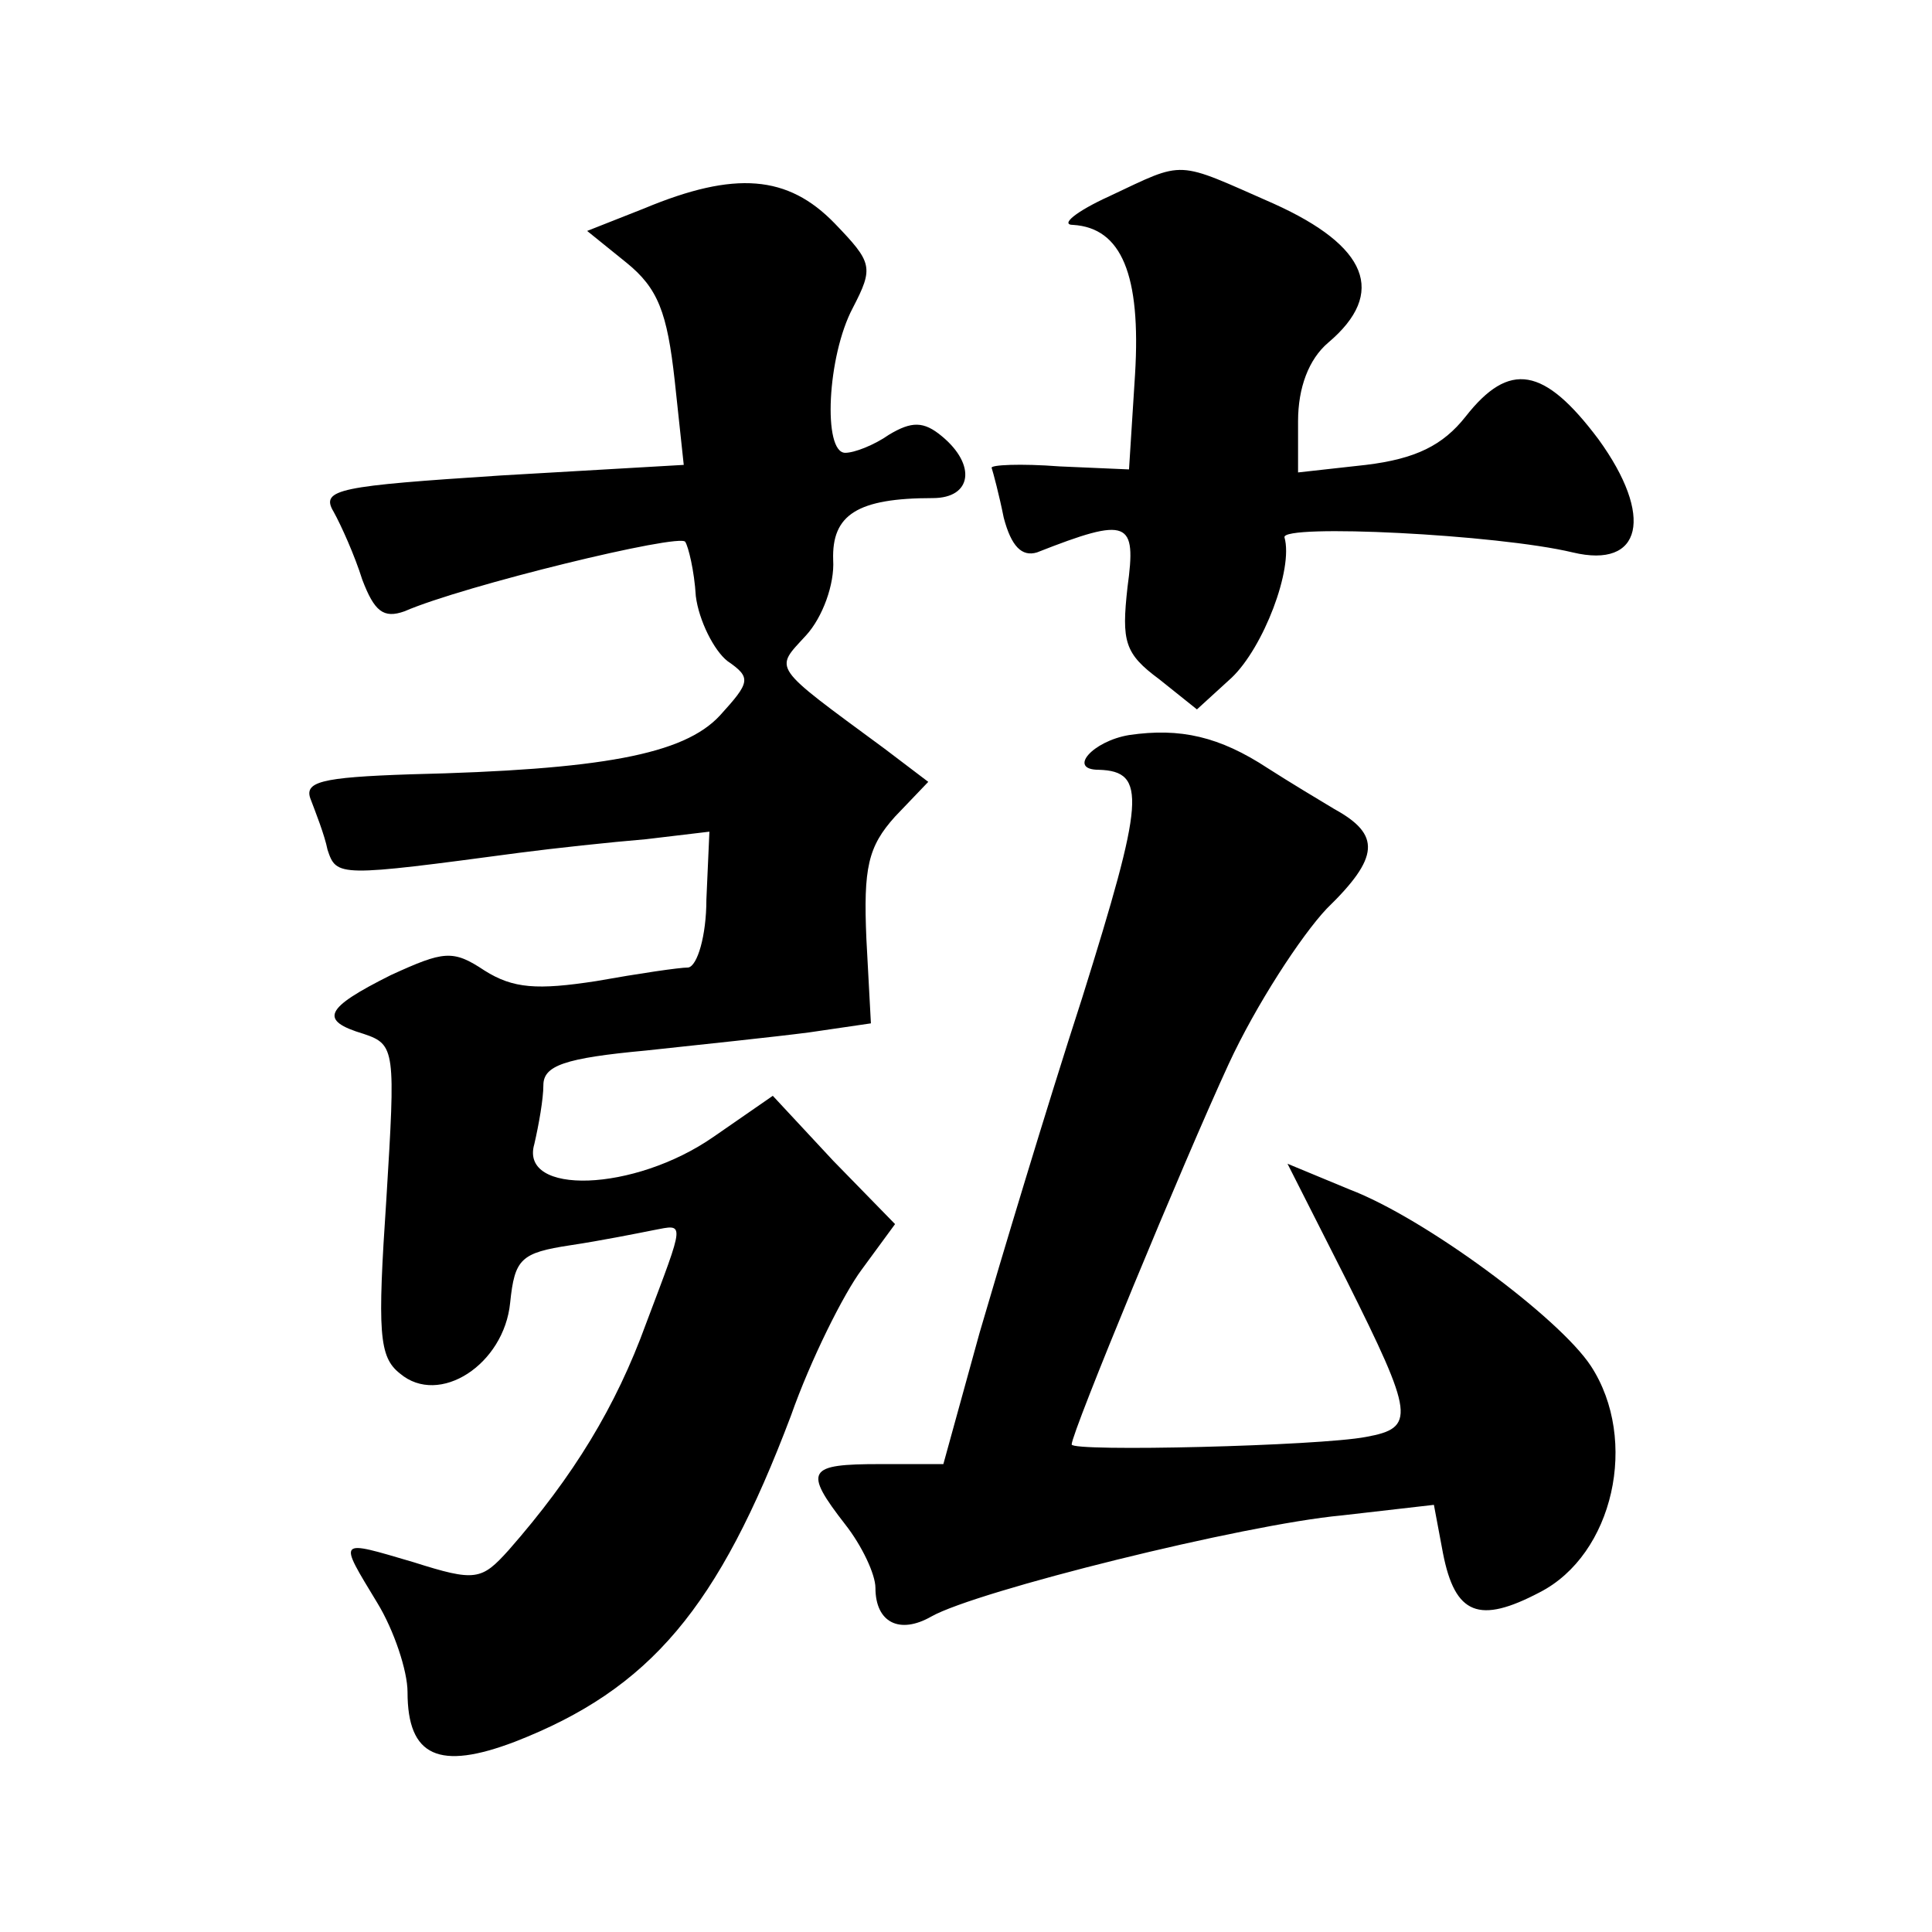 <?xml version="1.0" standalone="no"?>
<!DOCTYPE svg PUBLIC "-//W3C//DTD SVG 20010904//EN"
 "http://www.w3.org/TR/2001/REC-SVG-20010904/DTD/svg10.dtd">
<svg version="1.0" xmlns="http://www.w3.org/2000/svg"
 width="128pt" height="128pt" viewBox="0 0 128 128"
 preserveAspectRatio="xMidYMid meet">
<g transform="translate(0,128) scale(0.1,-0.1)"
fill="#0" stroke="none">
<path d="M735 1150 c-22 -10 -33 -19 -24 -19 32 -2 45 -33 41 -99 l-4 -63 -46 2
c-26 2 -46 1 -45 -1 1 -3 5 -18 8 -33 5 -19 12 -26 22 -23 61 24 66 21 60 -23 -4
-36 -2 -44 21 -61 l25 -20 23 21 c21 20 41 72 35 93 -2 9 141 2 191 -10 46 -11
54 24 17 75 -36 48 -59 52 -88 15 -15 -19 -33 -28 -66 -32 l-45 -5 0 34 c0 22 7
41 20 52 39 33 26 64 -36 92 -66 29 -58 29 -109 5z M427 1142 l-38 -15 26 -21 c21
-17 27 -33 32 -78 l6 -56 -121 -7 c-107 -7 -120 -9 -111 -24 5 -9 14 -29 19 -45
8 -21 14 -26 28 -21 39 17 183 52 186 46 2 -3 6 -19 7 -36 2 -16 12 -36 21 -43
16 -11 15 -14 -5 -36 -24 -26 -79 -36 -205 -39 -60 -2 -71 -5 -66 -17 3 -8 9 -23
11 -33 6 -18 7 -18 127 -2 23 3 60 7 84 9 l42 5 -2 -45 c0 -24 -6 -44 -12 -45 -6
0 -33 -4 -61 -9 -39 -6 -55 -5 -74 7 -21 14 -27 13 -62 -3 -44 -22 -48 -30 -18
-39 21 -7 21 -11 15 -109 -6 -89 -5 -105 9 -116 26 -22 69 6 73 47 3 29 7 33 40
38 20 3 45 8 55 10 21 4 21 7 -5 -62 -20 -55 -48 -101 -91 -150 -18 -20 -22 -21
-63 -8 -51 15 -50 16 -24 -27 11 -18 20 -45 20 -59 0 -43 21 -52 71 -33 90 35 135
89 183 216 13 37 35 81 47 97 l22 30 -41 42 -40 43 -39 -27 c-53 -37 -129 -39 -119
-5 3 13 6 30 6 39 0 13 14 18 68 23 37 4 85 9 108 12 l41 6 -3 56 c-2 47 1 61 19
81 l22 23 -29 22 c-76 56 -73 52 -52 75 11 12 19 34 18 50 -1 30 16 41 66 41 26
0 29 22 6 41 -12 10 -20 10 -35 1 -10 -7 -23 -12 -29 -12 -15 0 -12 64 5 96 14
27 13 30 -12 56 -31 32 -66 35 -126 10z M748 793 c-24 -4 -41 -23 -20 -23 32 -1
30 -20 -11 -151 -24 -74 -54 -174 -68 -222 l-24 -87 -42 0 c-48 0 -51 -4 -23 -40
11 -14 20 -33 20 -42 0 -23 16 -31 37 -19 30 17 207 61 272 67 l61 7 6 -32 c8 -41
24 -47 64 -26 49 25 66 101 34 150 -21 32 -110 98 -160 117 l-41 17 39 -77 c45
-90 46 -98 13 -104 -31 -6 -195 -10 -195 -5 0 8 74 187 104 252 18 39 48 85 65
103 35 34 36 49 5 66 -10 6 -30 18 -44 27 -32 21 -58 27 -92 22z"/>
</g>
</svg>
